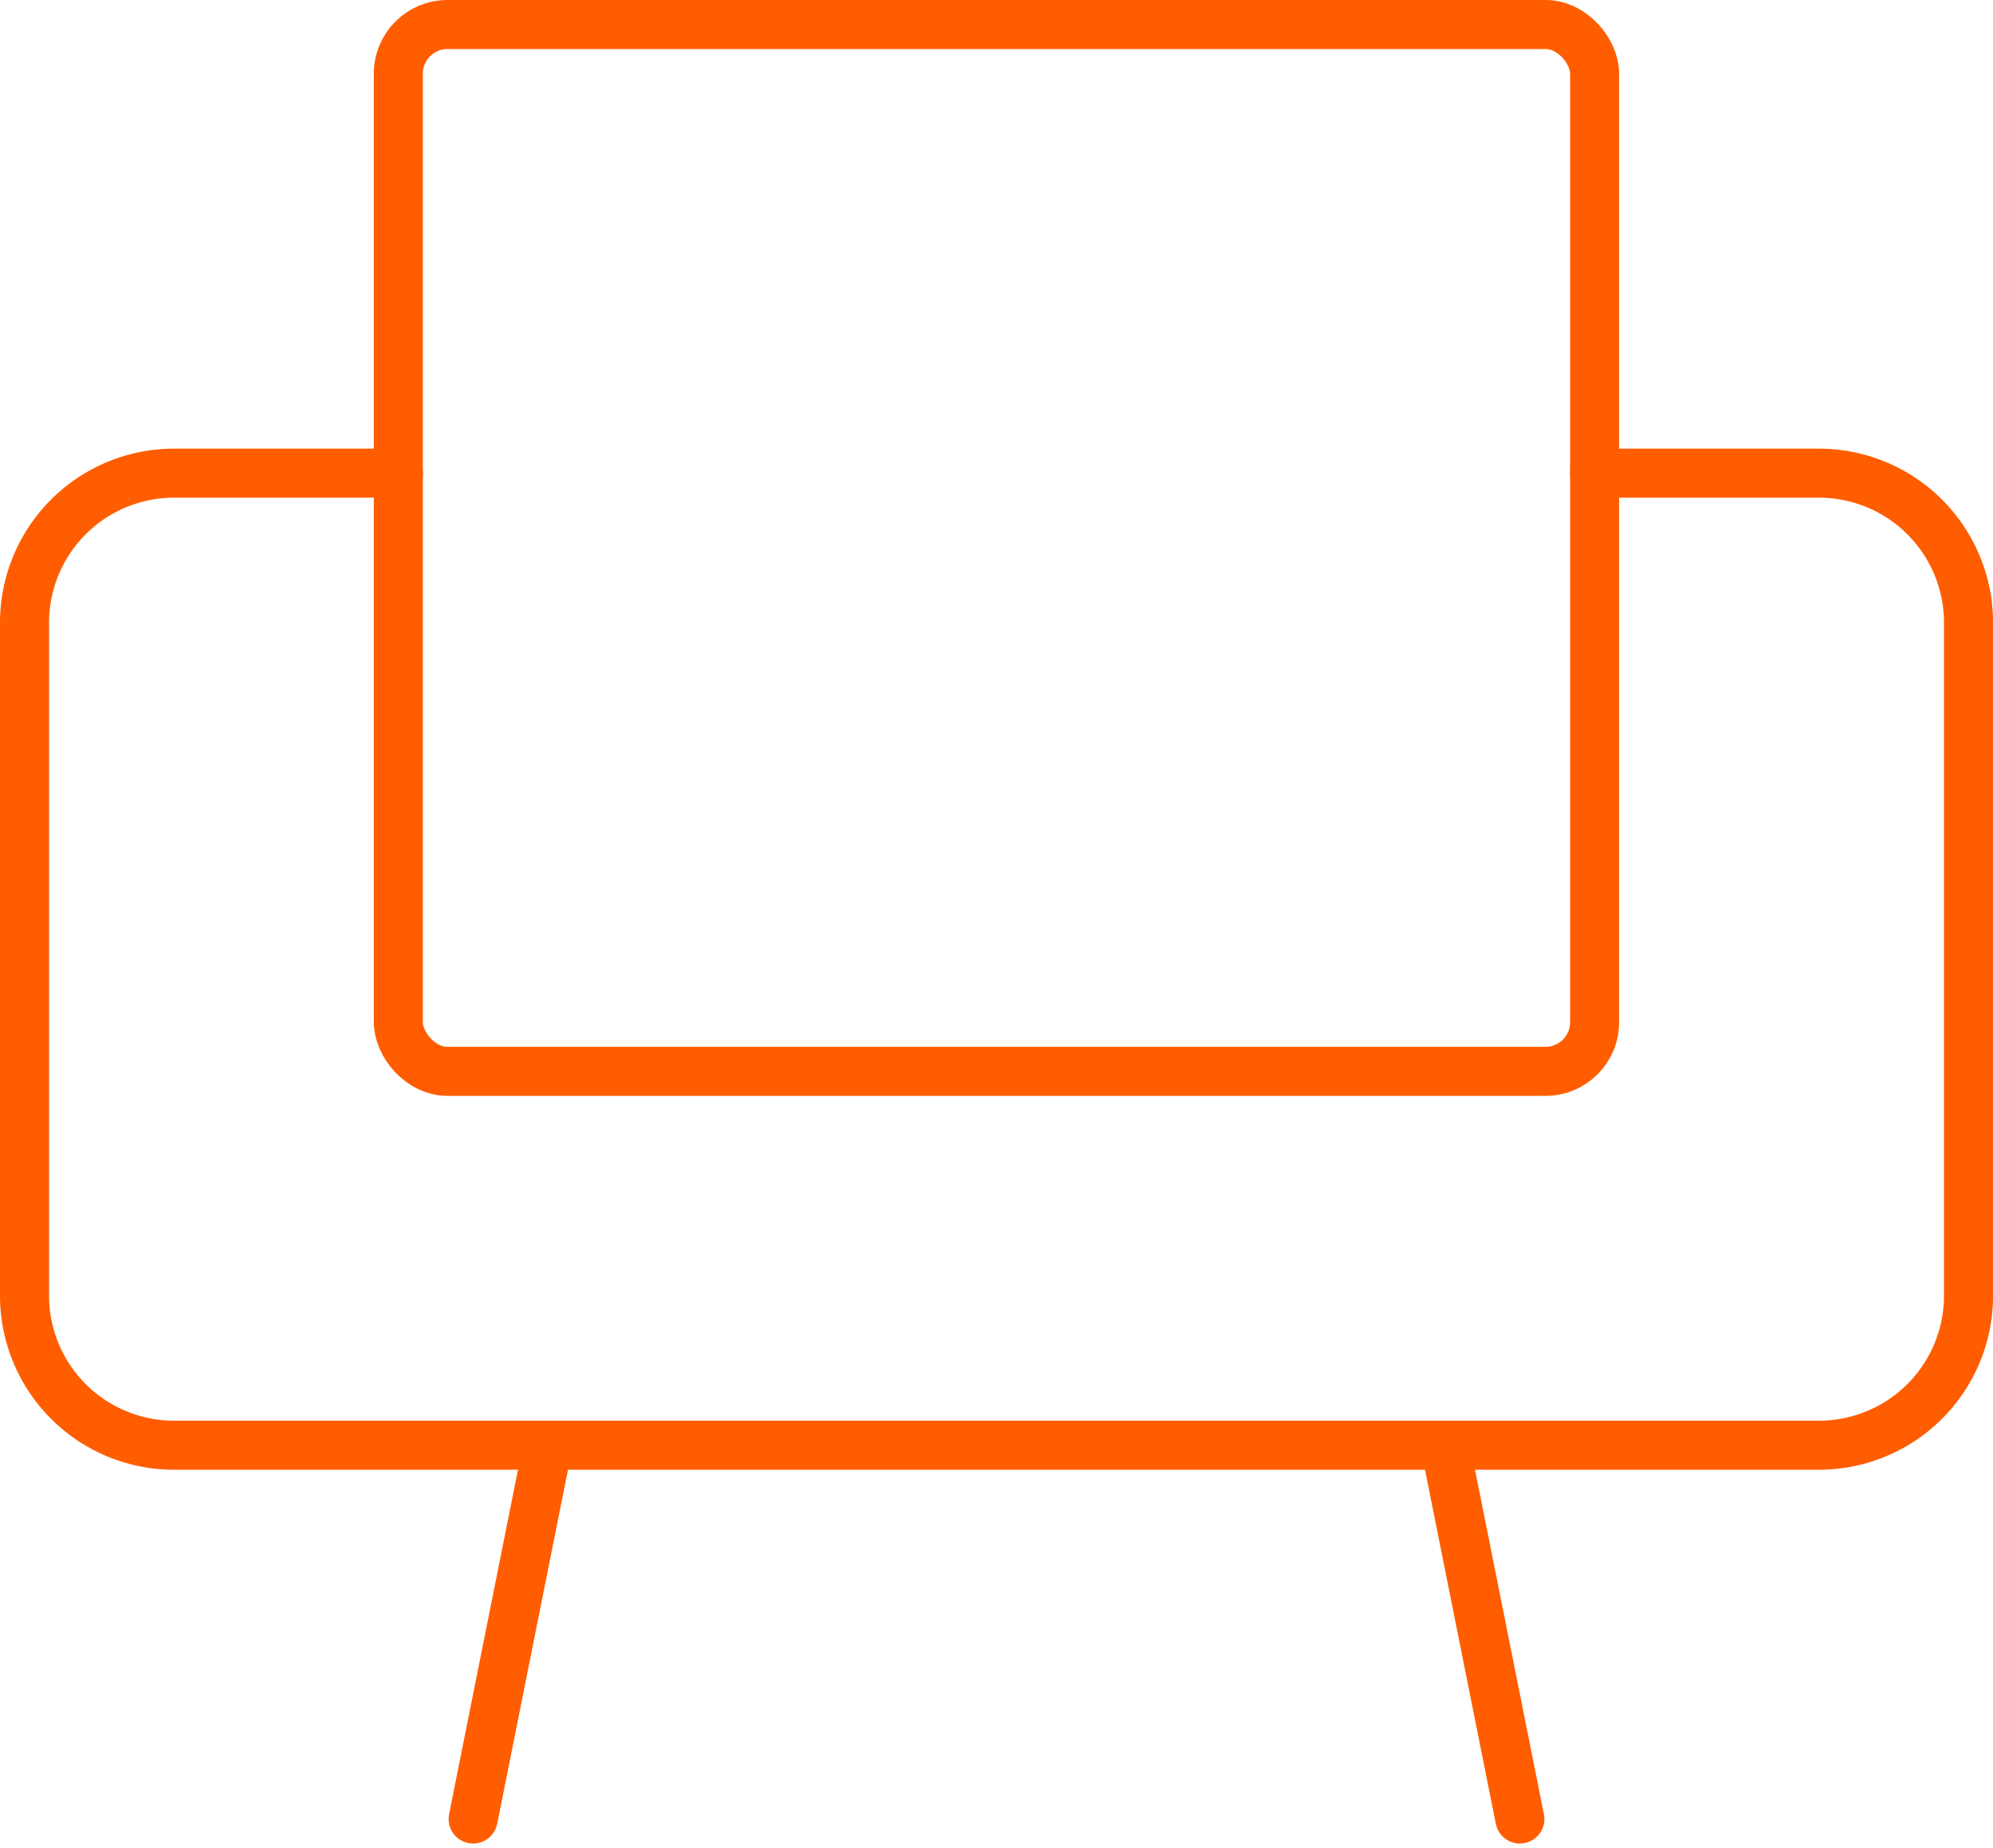<svg xmlns="http://www.w3.org/2000/svg" width="40.631" height="37.67" viewBox="0 0 40.631 37.67"><g transform="translate(0.5 0.5)"><rect width="24.388" height="21.34" rx="1" transform="translate(7.621 0)" fill="none" stroke="#ff5d00" stroke-linecap="round" stroke-linejoin="round" stroke-width="1"/><path d="M8.121,4.5H3.549A3.049,3.049,0,0,0,.5,7.549V21.267a3.049,3.049,0,0,0,3.049,3.049H37.083a3.049,3.049,0,0,0,3.049-3.049V7.549A3.049,3.049,0,0,0,37.083,4.5H32.51" transform="translate(-0.5 4.646)" fill="none" stroke="#ff5d00" stroke-linecap="round" stroke-linejoin="round" stroke-width="1"/><line x1="1.524" y2="7.621" transform="translate(9.146 28.961)" fill="none" stroke="#ff5d00" stroke-linecap="round" stroke-linejoin="round" stroke-width="1"/><line x2="1.524" y2="7.621" transform="translate(28.961 28.961)" fill="none" stroke="#ff5d00" stroke-linecap="round" stroke-linejoin="round" stroke-width="1"/></g></svg>